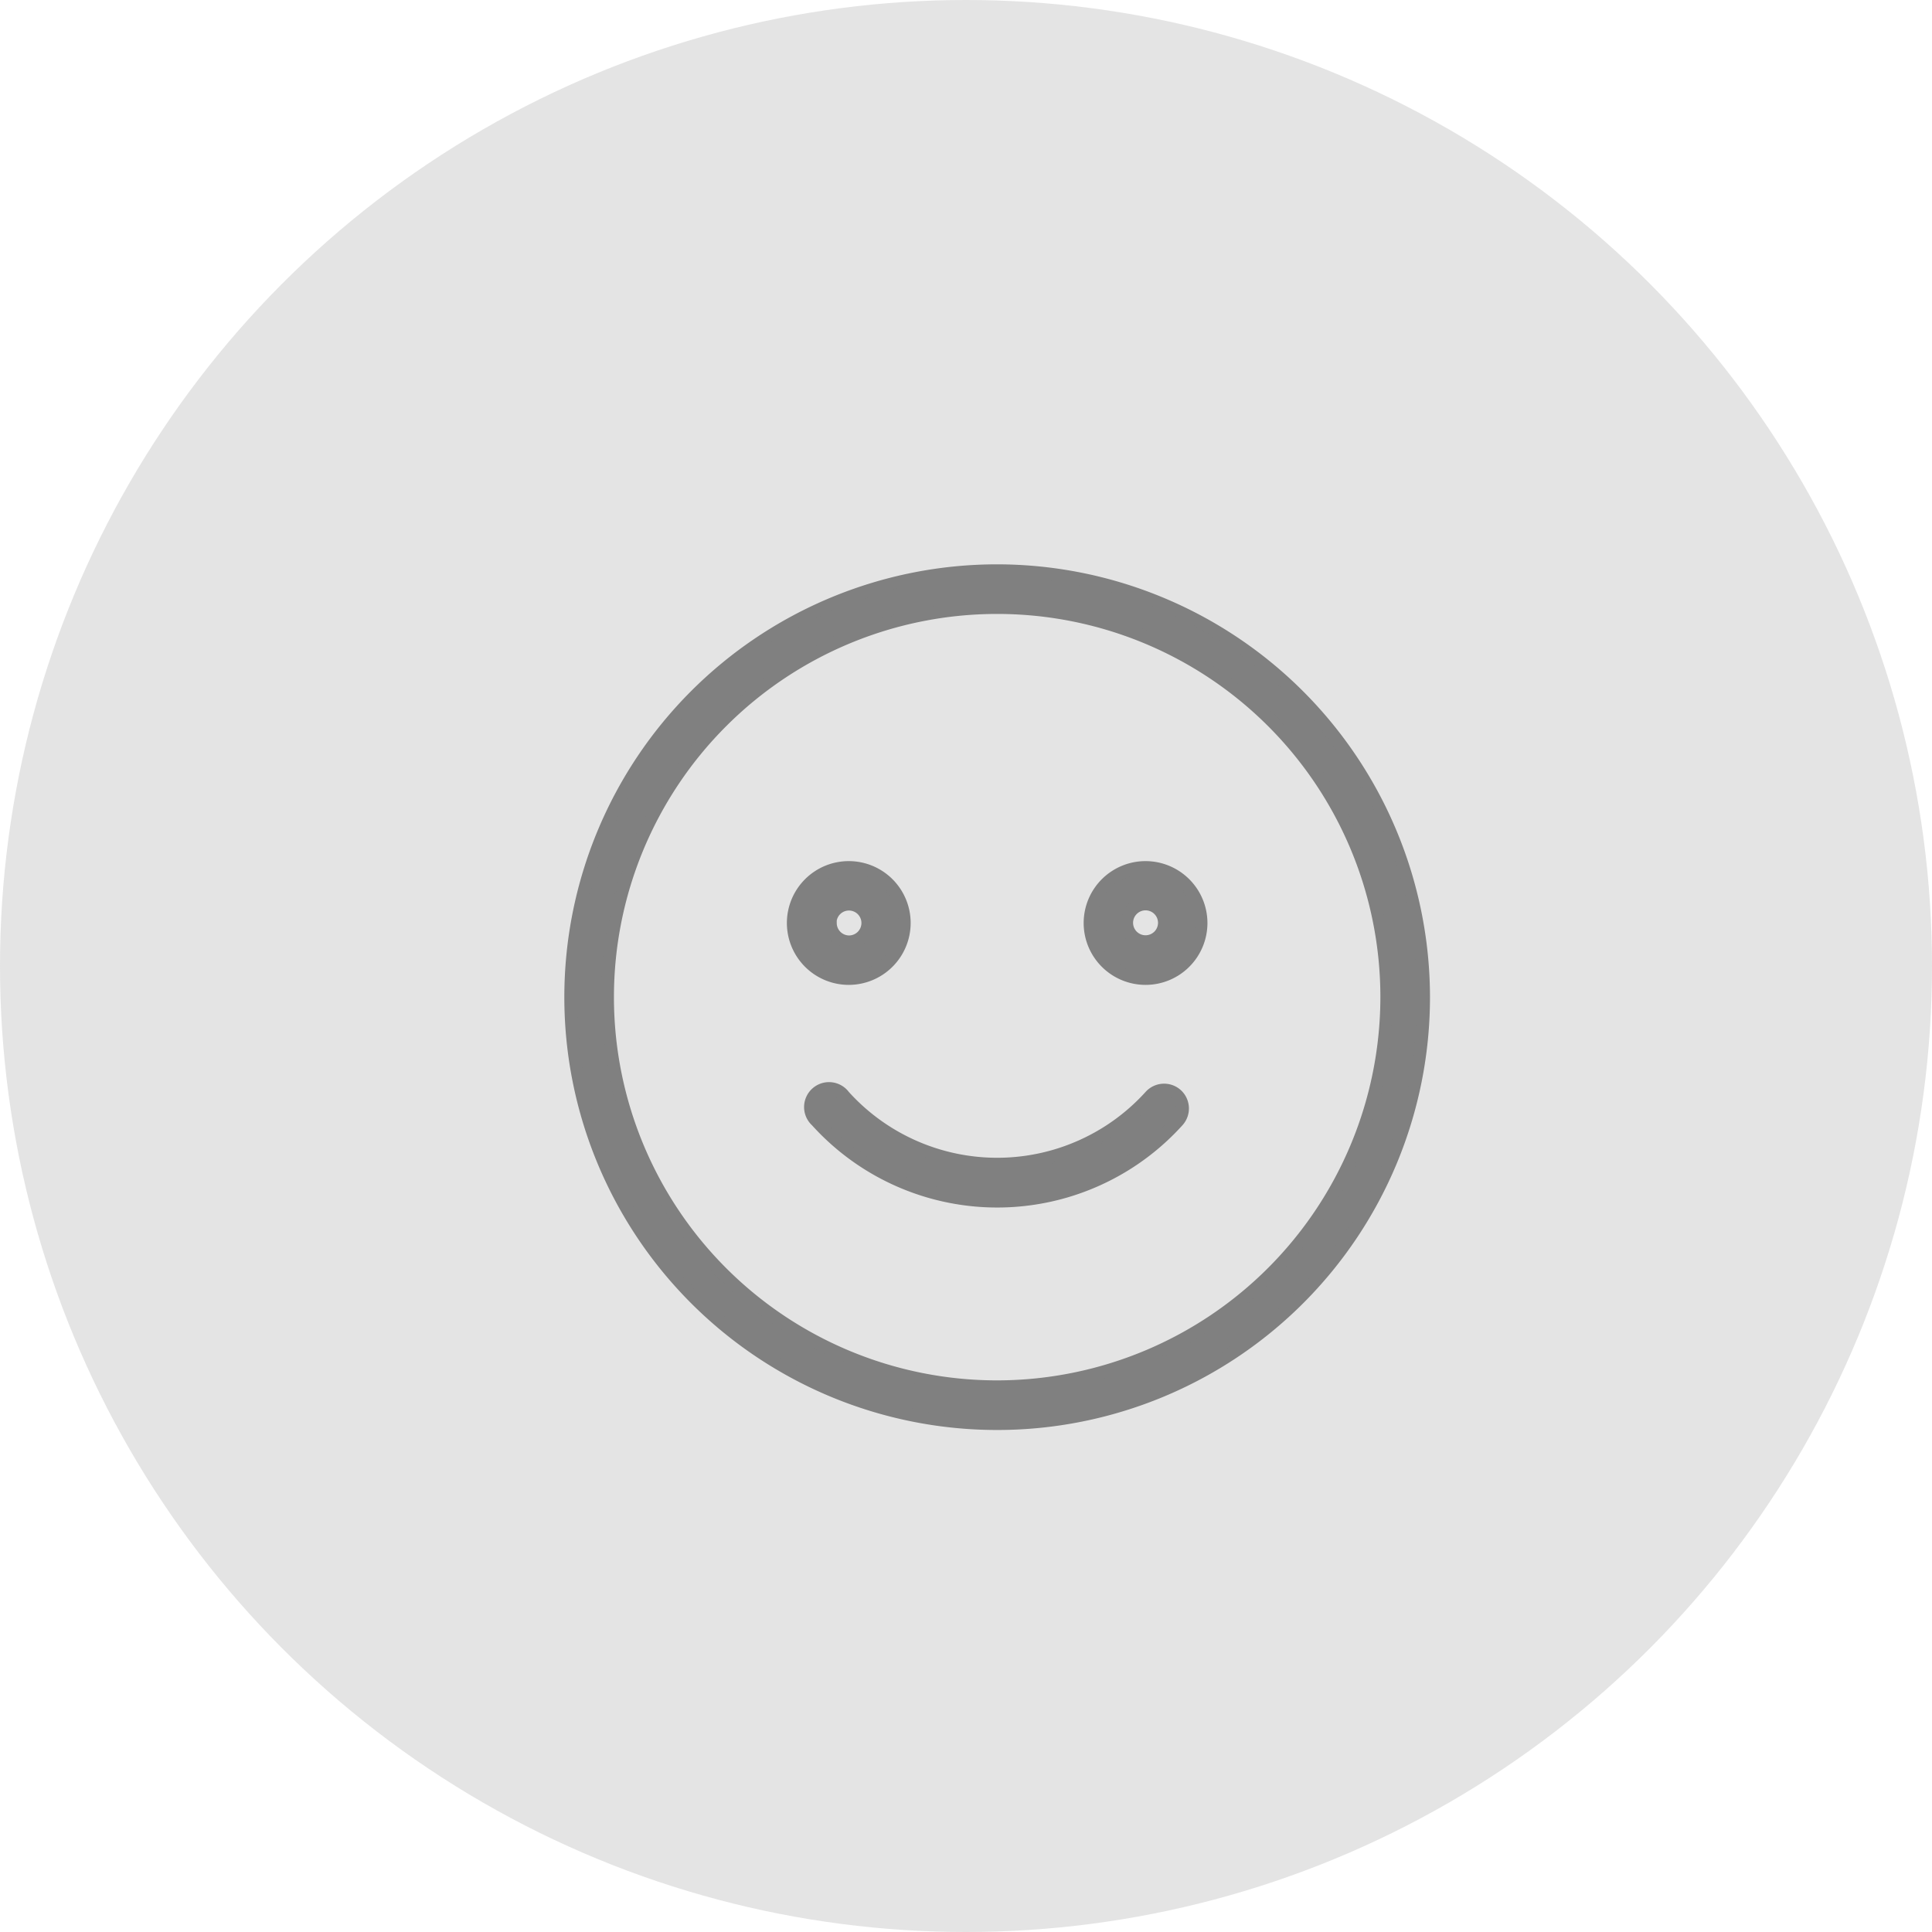 <svg xmlns="http://www.w3.org/2000/svg" width="31" height="31" viewBox="0 0 31 31">
  <g id="Group_2539" data-name="Group 2539" transform="translate(-224 -382)">
    <circle id="Ellipse_31" data-name="Ellipse 31" cx="15.5" cy="15.5" r="15.5" transform="translate(224 382)" fill="#808080" opacity="0.209"/>
    <g id="feel" transform="translate(233.155 391.155)">
      <g id="Group_93" data-name="Group 93">
        <g id="Group_92" data-name="Group 92">
          <path id="Path_21773" data-name="Path 21773" d="M6.845,0a6.845,6.845,0,1,0,6.845,6.845A6.853,6.853,0,0,0,6.845,0Zm0,13.094a6.249,6.249,0,1,1,6.249-6.249A6.256,6.256,0,0,1,6.845,13.094Z" fill="#808080" stroke="#808080" stroke-width="0.2"/>
          <path id="Path_21774" data-name="Path 21774" d="M97.786,128.893a.893.893,0,1,0-.893.893A.894.894,0,0,0,97.786,128.893Zm-1.19,0a.3.3,0,1,1,.3.3A.3.3,0,0,1,96.6,128.893Z" transform="translate(-92.429 -123.238)" fill="#808080" stroke="#808080" stroke-width="0.2"/>
          <path id="Path_21775" data-name="Path 21775" d="M224.893,128a.893.893,0,1,0,.893.893A.894.894,0,0,0,224.893,128Zm0,1.19a.3.3,0,1,1,.3-.3A.3.3,0,0,1,224.893,129.19Z" transform="translate(-215.667 -123.238)" fill="#808080" stroke="#808080" stroke-width="0.2"/>
          <path id="Path_21776" data-name="Path 21776" d="M109.853,224.075a.3.3,0,0,0-.42.023,3.311,3.311,0,0,1-4.913,0,.3.3,0,1,0-.443.4,3.906,3.906,0,0,0,5.8,0A.3.3,0,0,0,109.853,224.075Z" transform="translate(-100.131 -215.667)" fill="#808080" stroke="#808080" stroke-width="0.2"/>
        </g>
      </g>
    </g>
  </g>
</svg>
